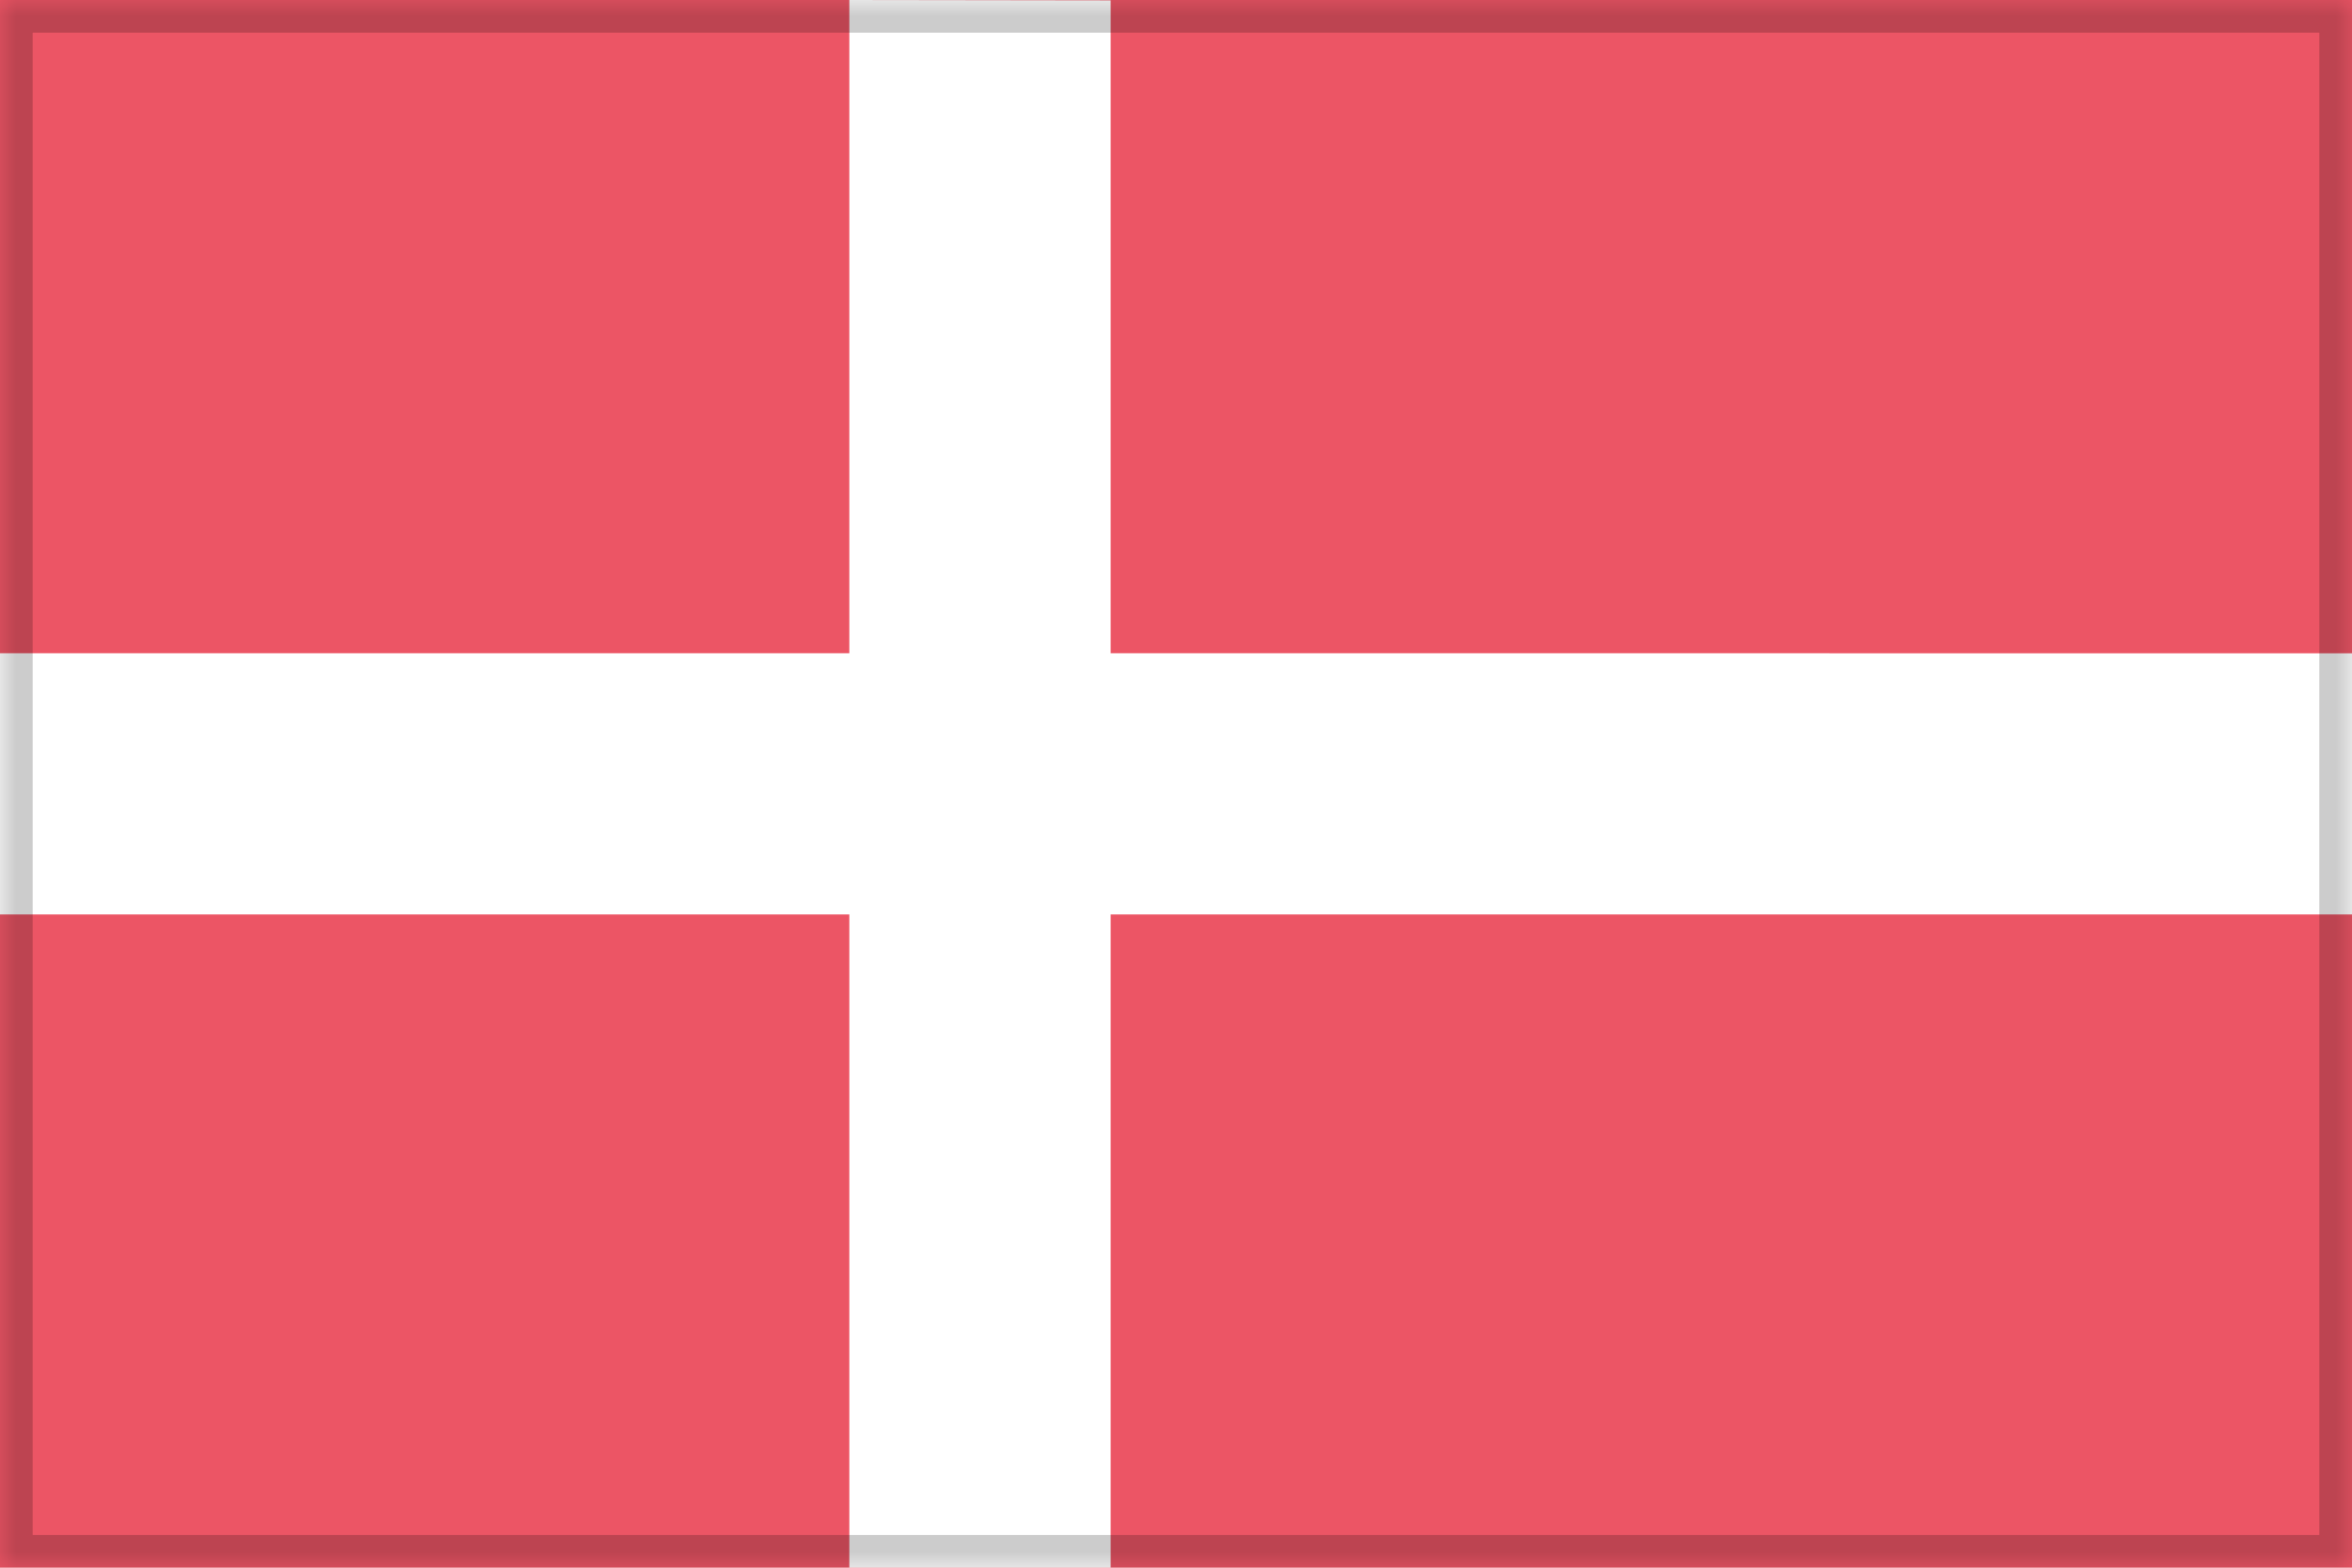 <?xml version="1.0" encoding="UTF-8" standalone="no"?>
<svg width="72px" height="48px" viewBox="0 0 72 48" version="1.1" xmlns="http://www.w3.org/2000/svg" xmlns:xlink="http://www.w3.org/1999/xlink" style="background: #FFFFFF;">
    <!-- Generator: Sketch 39.1 (31720) - http://www.bohemiancoding.com/sketch -->
    <title>Danmark</title>
    <desc>Created with Sketch.</desc>
    <defs>
        <polygon id="path-1" points="0 48 72 48 72 0 0 0"></polygon>
        <mask id="mask-2" maskContentUnits="userSpaceOnUse" maskUnits="objectBoundingBox" x="0" y="0" width="72" height="48" fill="white">
            <use xlink:href="#path-1"></use>
        </mask>
    </defs>
    <g id="Page-1" stroke="none" stroke-width="1" fill="none" fill-rule="evenodd">
        <g id="Danmark">
            <polygon id="Clip-7" fill="#EC5565" points="0 48 72 48 72 0 0 0"></polygon>
            <path d="M0,28 L72,28 L72,20.002 C47.915,20.002 24.027,20 0,20 L0,28 Z" id="Fill-1" fill="#FFFFFF"></path>
            <path d="M26,48 L34,48 L34,0.011 C31.324,0.011 28.67,0 26,0 L26,48 Z" id="Fill-3" fill="#FFFFFF"></path>
            <use id="Clip-7" stroke-opacity="0.2" stroke="#000000" mask="url(#mask-2)" stroke-width="2" xlink:href="#path-1"></use>
        </g>
    </g>
</svg>